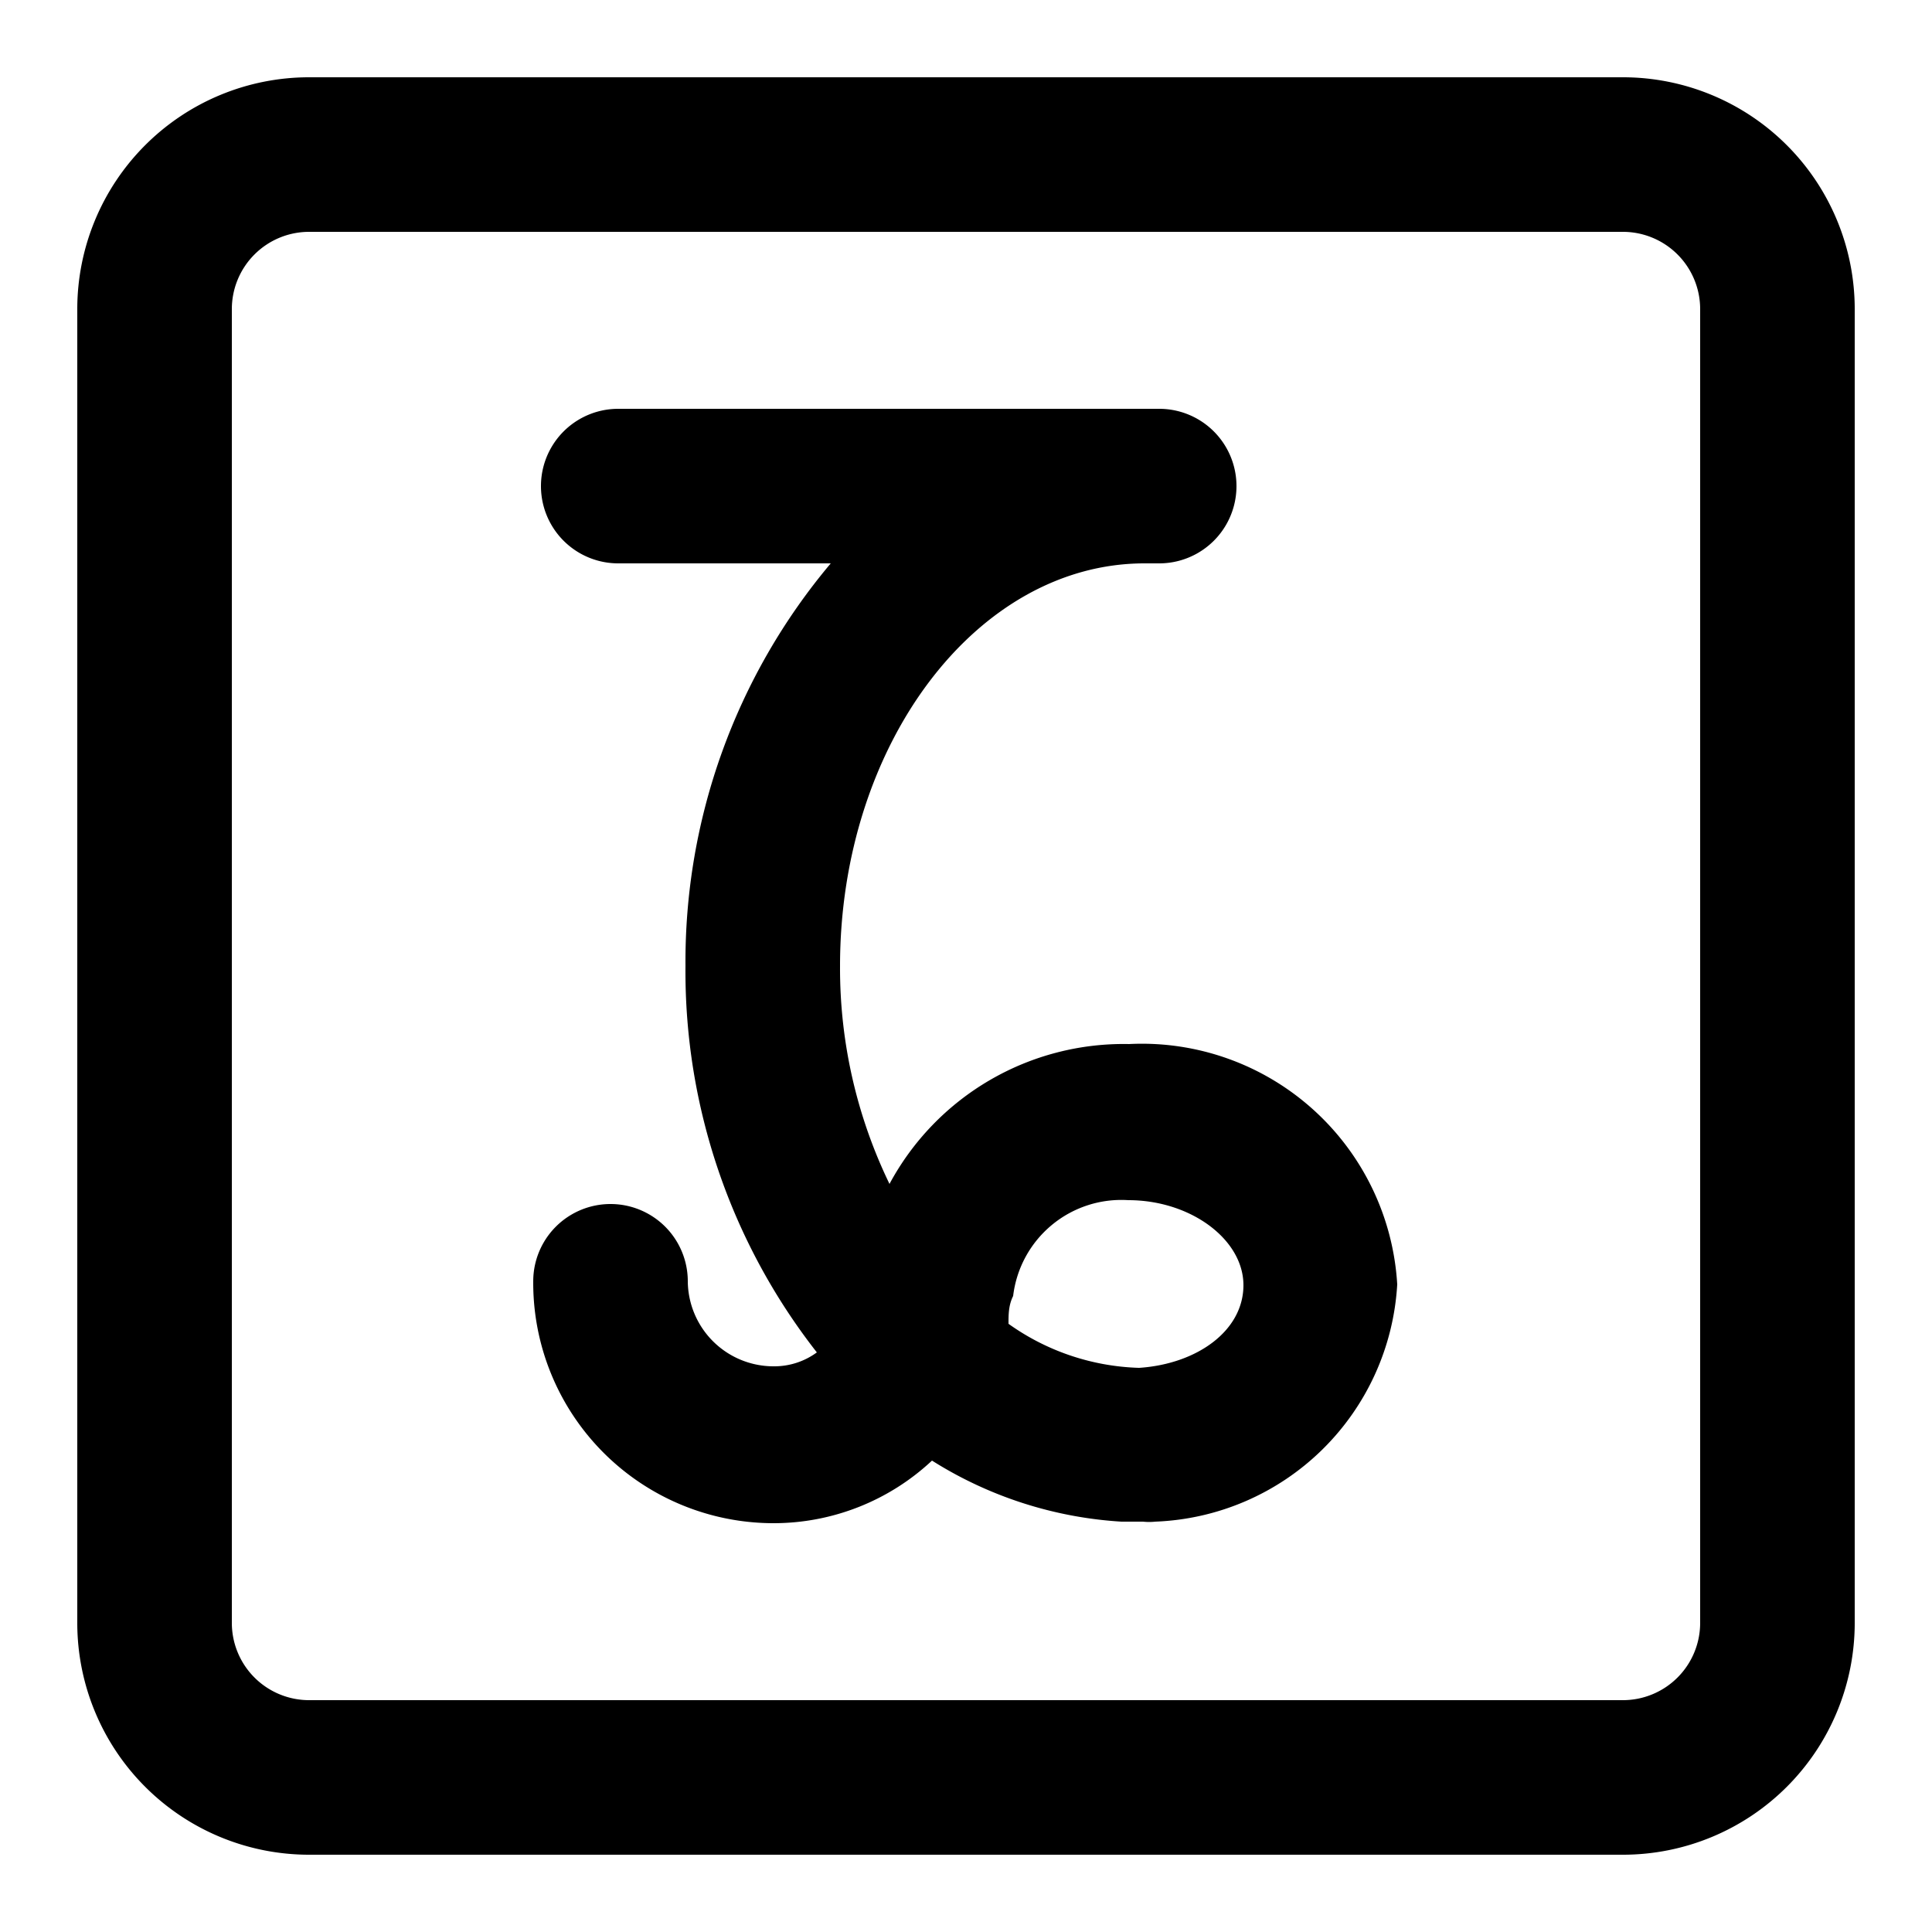 <?xml version="1.0" ?>
<svg fill="#000000" width="800px" height="800px" viewBox="0 0 25 25" xmlns="http://www.w3.org/2000/svg">
<g id="capricorn">
<path d="M14.61,13.51a3.44,3.44,0,0,0-3.1,1.81,6.4,6.4,0,0,1-.64-2.82c0-2.87,1.77-5.21,3.94-5.21H15a1,1,0,0,0,0-2H8a1,1,0,0,0,0,2h2.75A8,8,0,0,0,8.87,12.5a8,8,0,0,0,1.7,5,.93.93,0,0,1-.55.18,1.11,1.11,0,0,1-1.12-1.1,1,1,0,0,0-2,0A3.11,3.11,0,0,0,10,19.71a3,3,0,0,0,2.06-.81,5.18,5.18,0,0,0,2.45.79l.08,0h.2a.76.76,0,0,0,.16,0,3.26,3.26,0,0,0,3.13-3.07A3.31,3.31,0,0,0,14.61,13.51Zm.13,4.19a3.06,3.06,0,0,1-1.69-.57c0-.12,0-.24.06-.36s0,0,0,0a1.41,1.41,0,0,1,1.49-1.24c.81,0,1.49.51,1.49,1.1S15.49,17.65,14.74,17.7Z"/>
<path d="M21,1H4A3,3,0,0,0,1,4V21a3,3,0,0,0,3,3H21a3,3,0,0,0,3-3V4A3,3,0,0,0,21,1Zm1,20a1,1,0,0,1-1,1H4a1,1,0,0,1-1-1V4A1,1,0,0,1,4,3H21a1,1,0,0,1,1,1Z"/>
</g>
</svg>